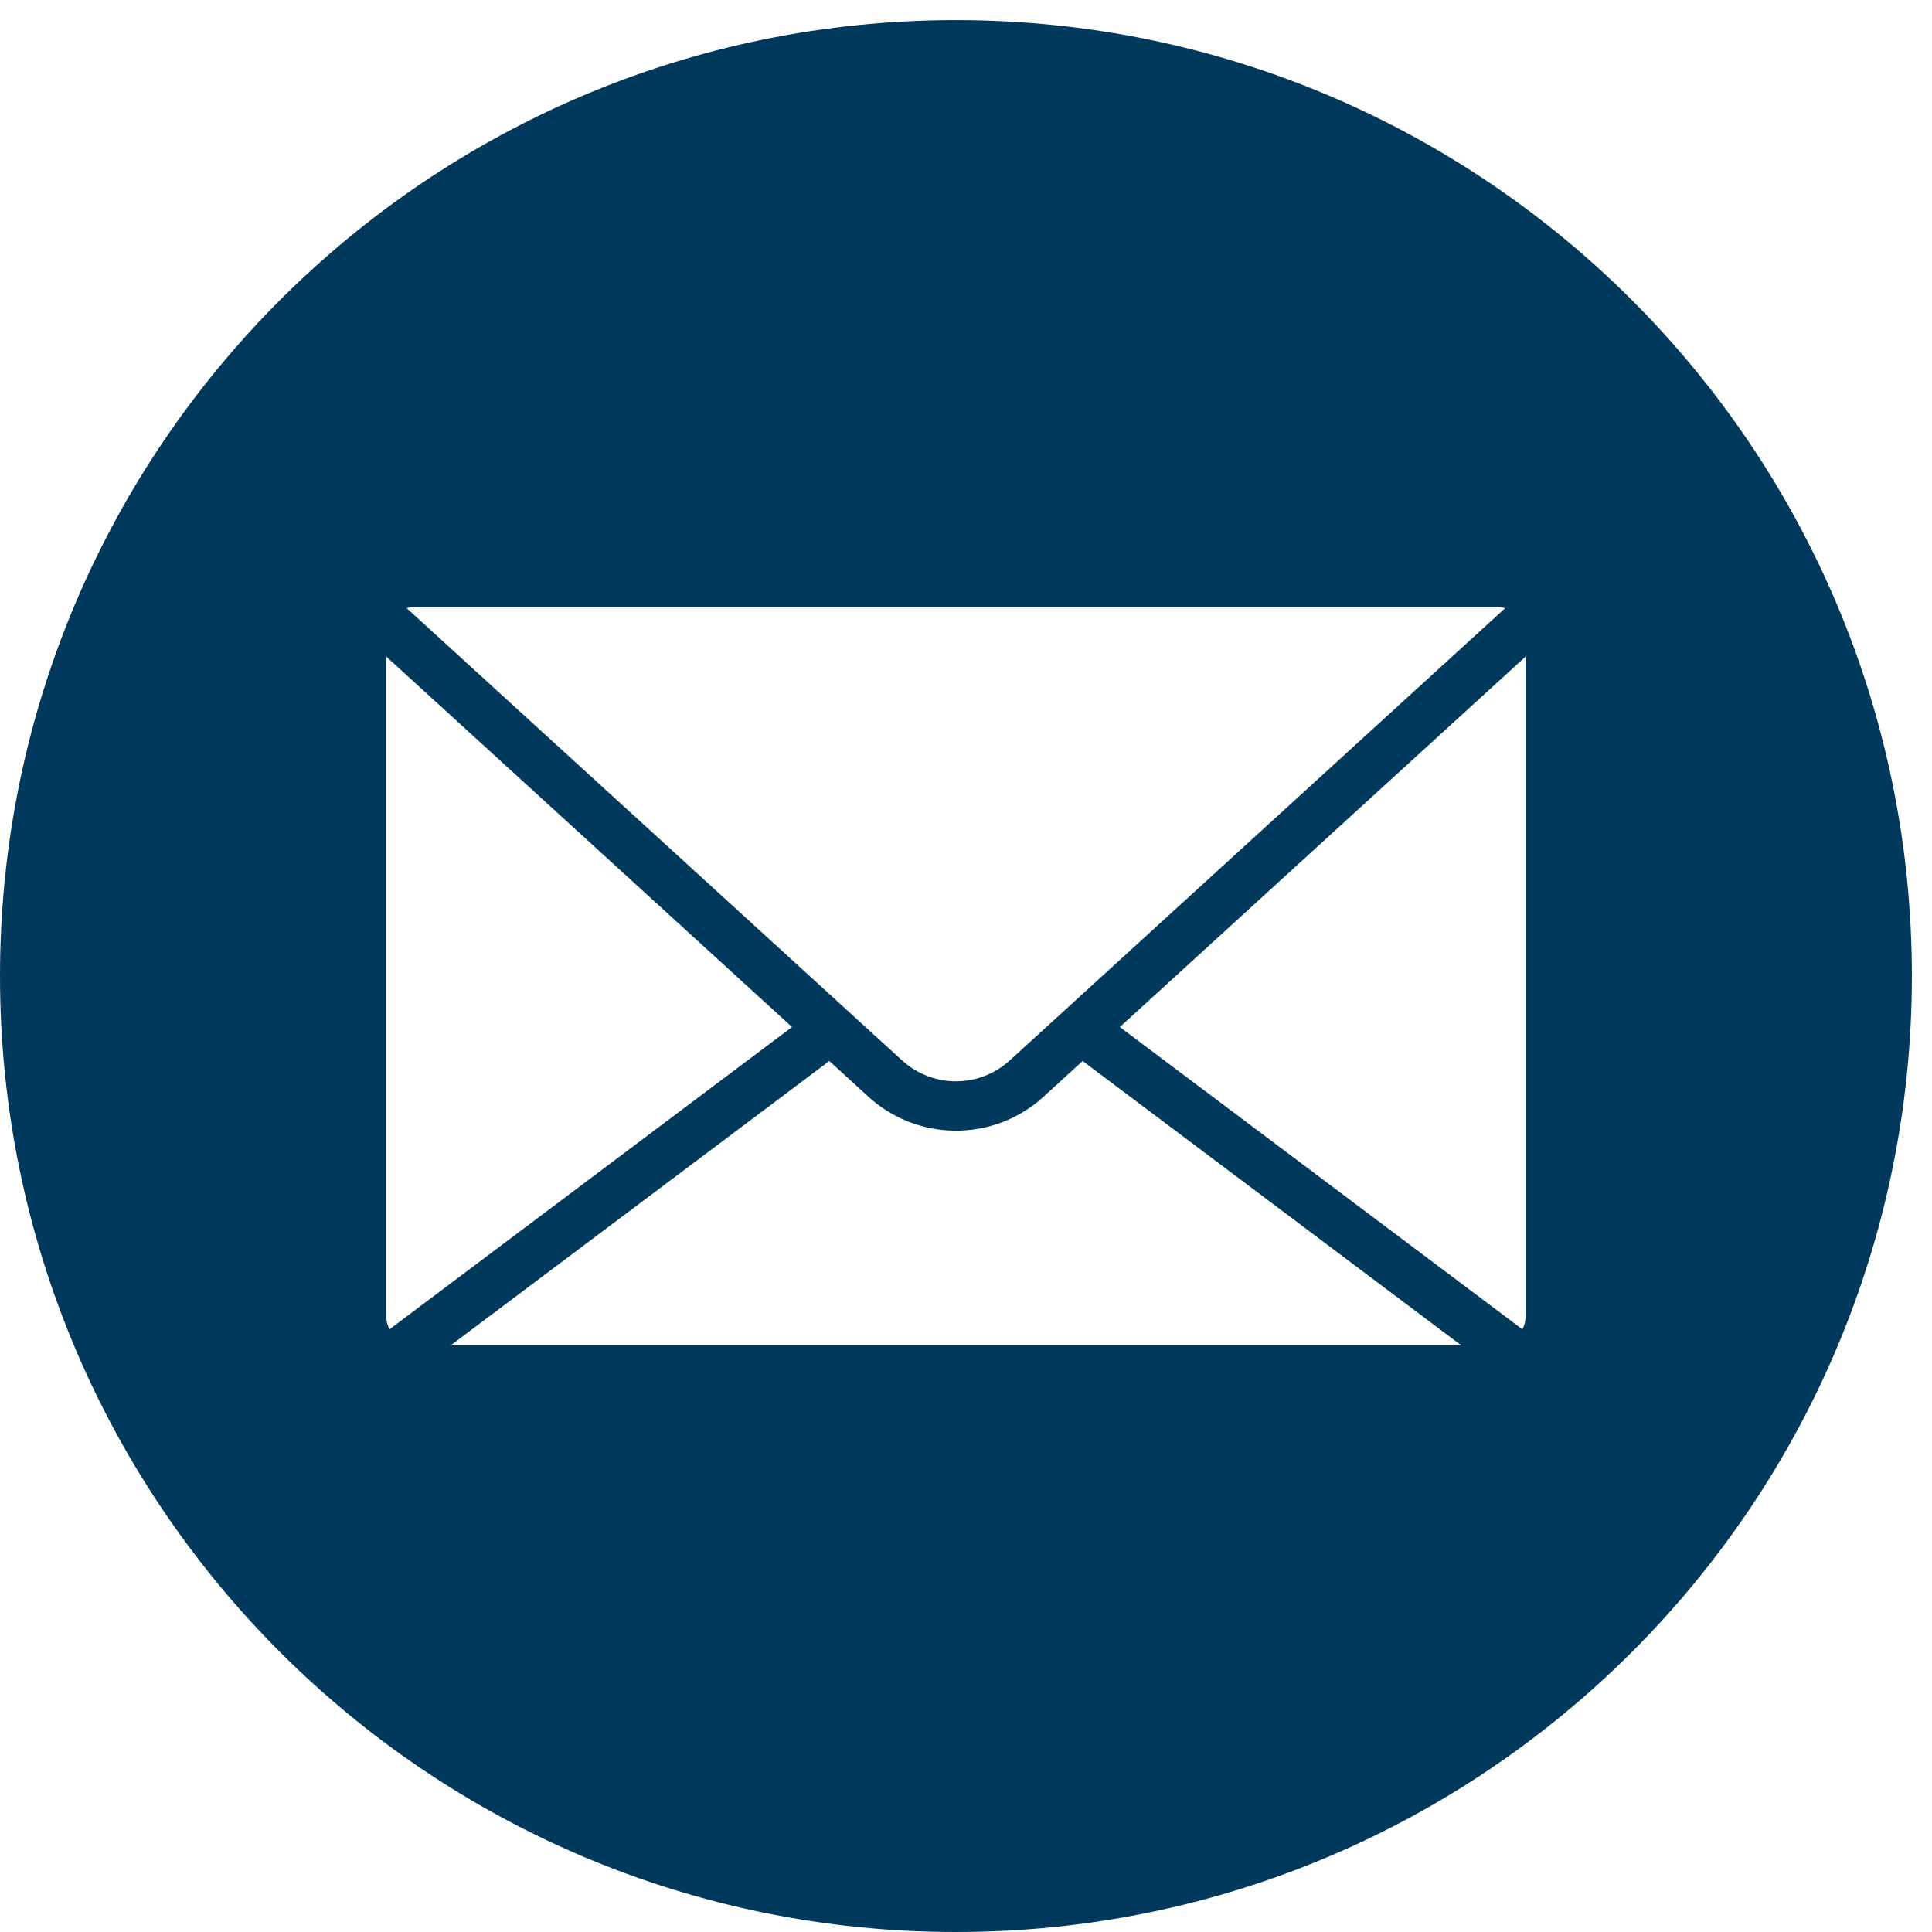 <svg xmlns="http://www.w3.org/2000/svg" width="48" height="48" viewBox="0 0 48 48" fill="none"><path d="M23.75 0.5C10.633 0.5 0 11.133 0 24.25C0 37.367 10.633 48 23.75 48C36.867 48 47.5 37.367 47.5 24.25C47.5 11.133 36.867 0.5 23.75 0.5ZM37.167 15.075C37.245 15.075 37.321 15.086 37.394 15.111L25.094 26.34C24.328 27.04 23.172 27.04 22.406 26.34L10.105 15.111C10.179 15.086 10.254 15.075 10.332 15.075H37.167ZM9.594 32.686V16.31L19.678 25.516L9.677 33.027C9.623 32.922 9.595 32.806 9.595 32.686H9.594ZM11.197 33.425L20.604 26.36L21.576 27.248C22.172 27.792 22.944 28.091 23.751 28.091C24.559 28.091 25.331 27.792 25.926 27.248L26.898 26.36L36.305 33.425H11.197ZM37.906 32.686C37.906 32.806 37.878 32.921 37.823 33.027L27.822 25.516L37.906 16.31V32.686Z" fill="#00395B"></path></svg>